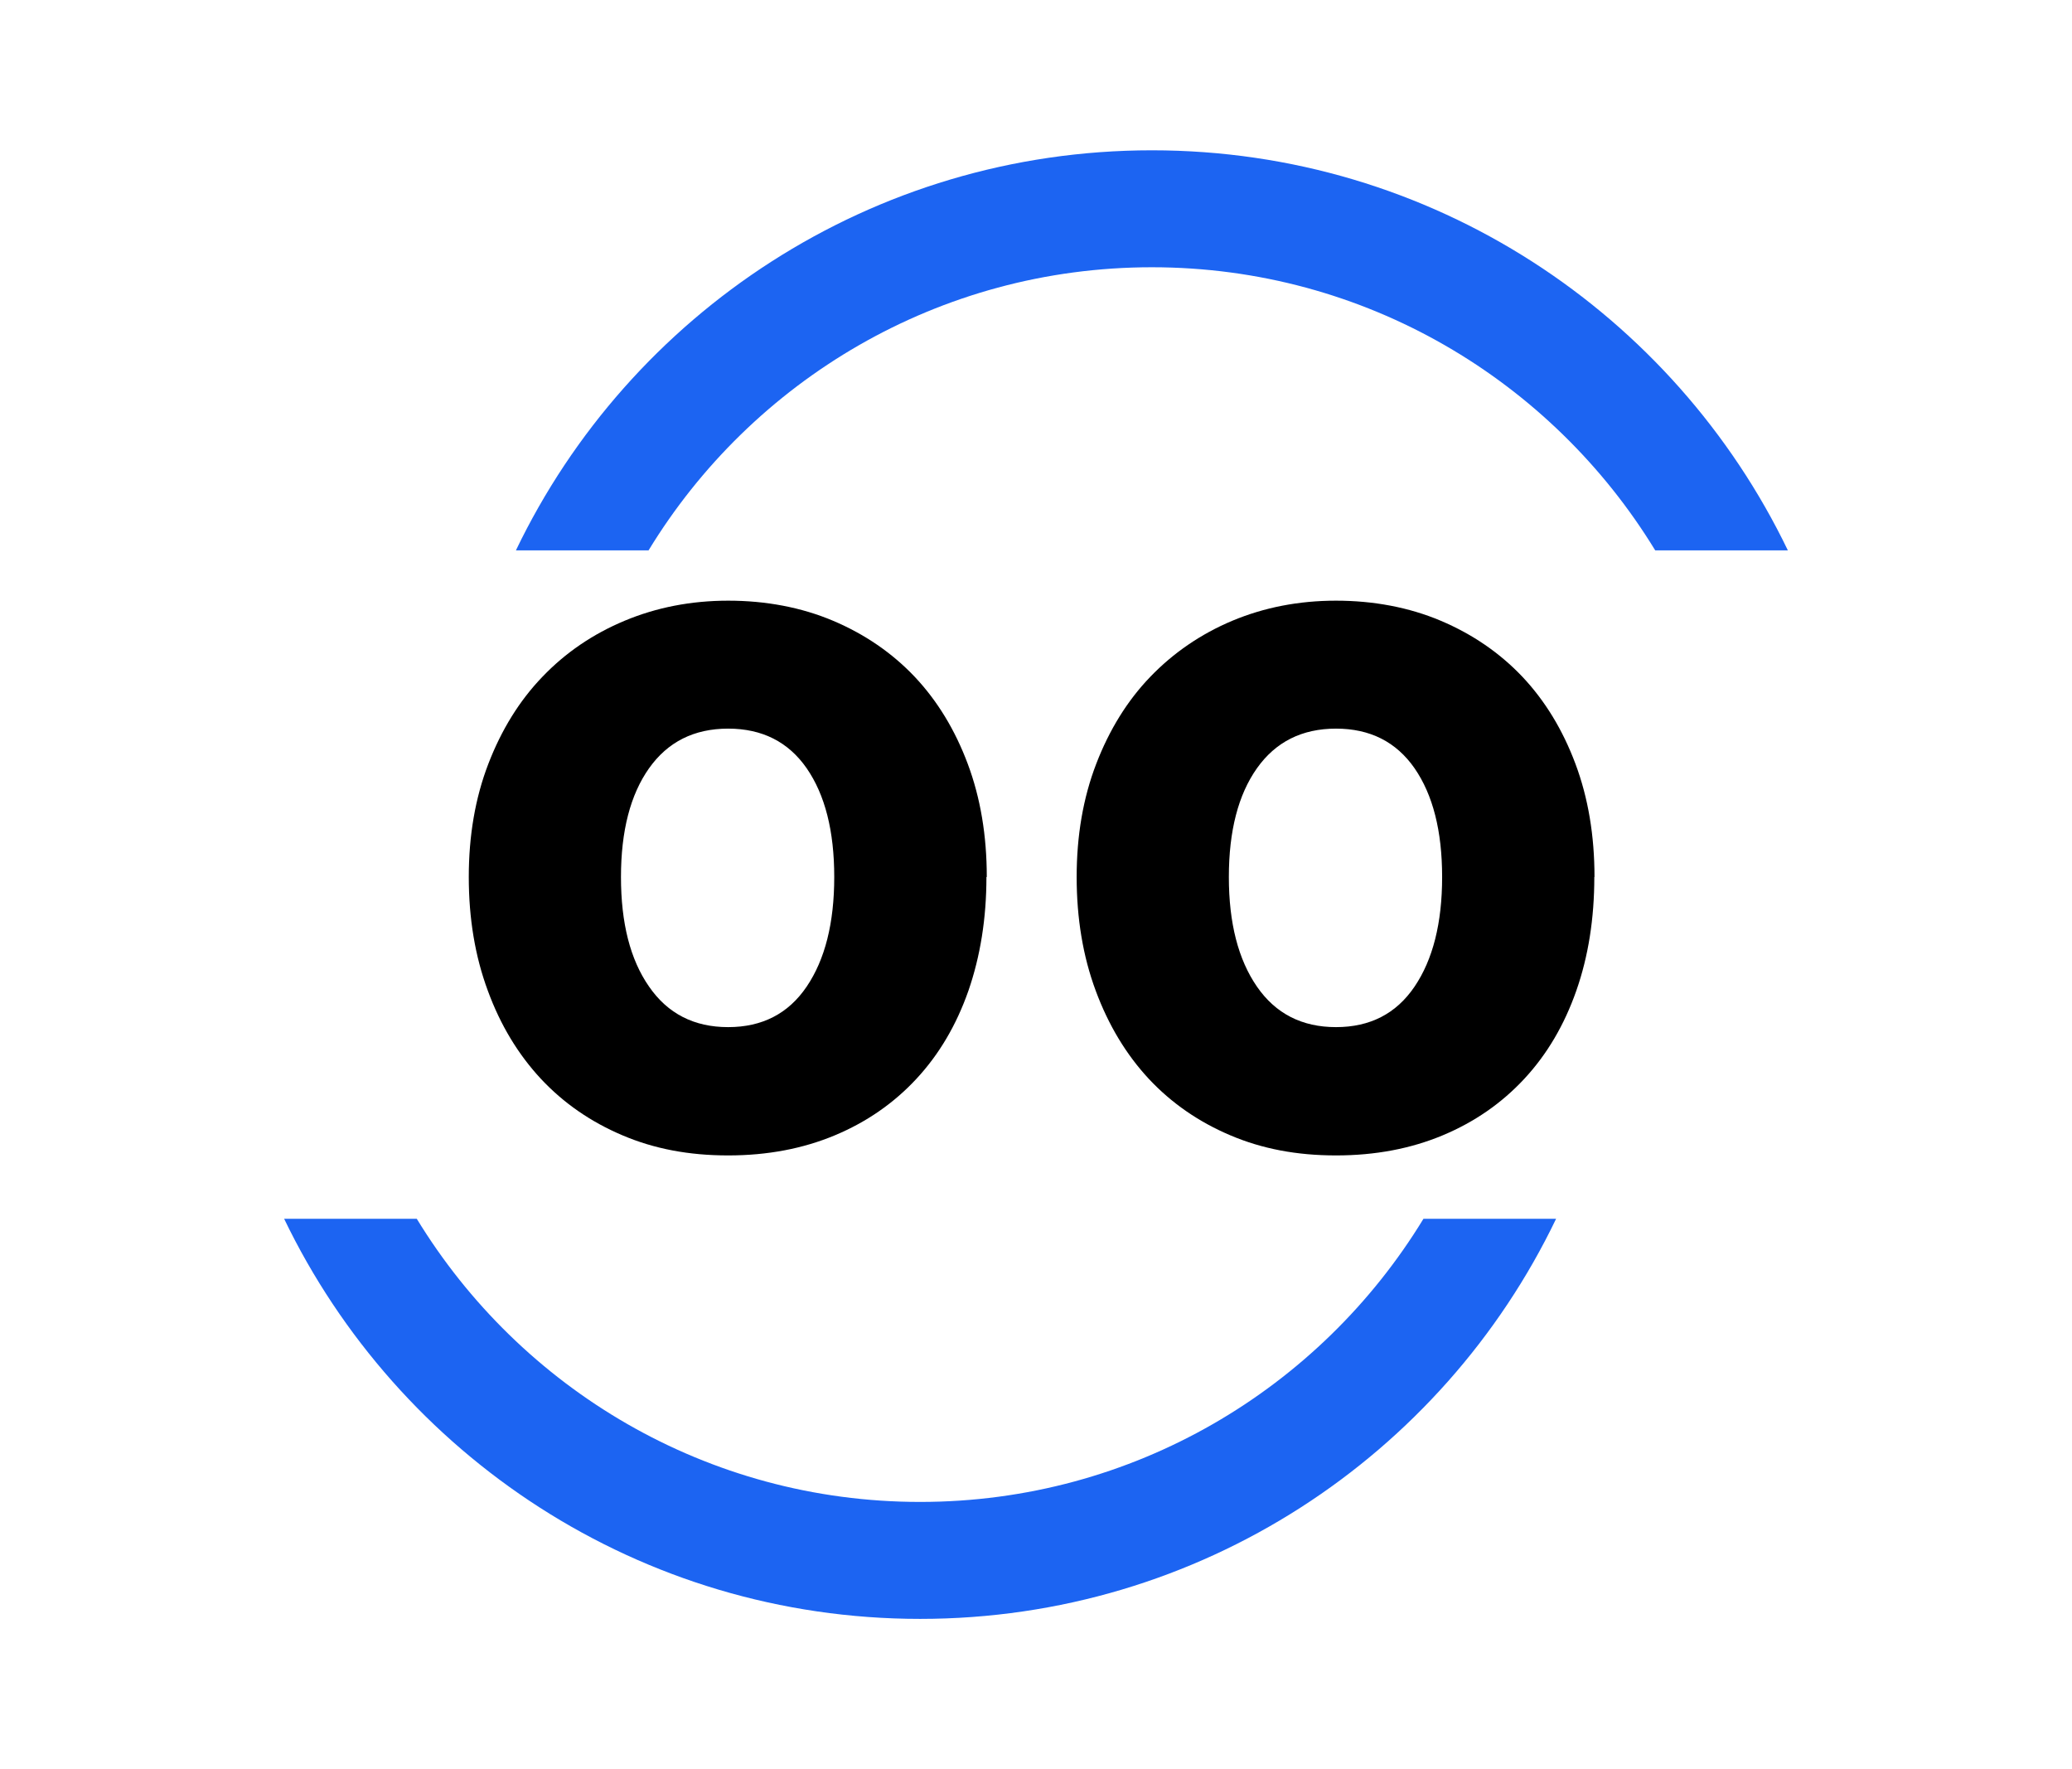<?xml version="1.0" encoding="UTF-8"?><svg id="Calque_1" xmlns="http://www.w3.org/2000/svg" viewBox="0 0 118.72 101.35"><defs><style>.cls-1{fill:#1c64f2}</style></defs><g><path d="M56.52,50.24c0,2.37-.35,4.54-1.03,6.51-.69,1.97-1.68,3.65-2.98,5.05-1.3,1.4-2.86,2.48-4.68,3.24-1.82,.76-3.85,1.15-6.11,1.15s-4.24-.38-6.05-1.15c-1.82-.77-3.38-1.85-4.68-3.24-1.3-1.4-2.32-3.08-3.04-5.05-.73-1.97-1.09-4.14-1.09-6.51s.37-4.53,1.12-6.48c.75-1.95,1.78-3.62,3.1-4.99,1.32-1.38,2.89-2.45,4.71-3.21,1.82-.76,3.8-1.15,5.94-1.15s4.18,.38,6,1.15c1.82,.77,3.38,1.84,4.68,3.21,1.3,1.38,2.31,3.04,3.04,4.99,.73,1.95,1.09,4.11,1.09,6.48Zm-8.72,0c0-2.64-.53-4.71-1.58-6.23-1.05-1.51-2.55-2.27-4.5-2.27s-3.46,.76-4.53,2.27c-1.07,1.51-1.61,3.59-1.61,6.23s.53,4.73,1.61,6.28c1.07,1.55,2.58,2.32,4.53,2.32s3.45-.77,4.5-2.32c1.05-1.55,1.58-3.64,1.58-6.28Z"/><path d="M91.35,50.24c0,2.37-.34,4.54-1.03,6.51-.69,1.97-1.68,3.65-2.98,5.05-1.3,1.4-2.86,2.48-4.68,3.24-1.82,.76-3.85,1.15-6.11,1.15s-4.24-.38-6.05-1.15c-1.82-.77-3.38-1.85-4.68-3.24-1.3-1.4-2.31-3.08-3.04-5.05-.73-1.97-1.09-4.14-1.09-6.51s.37-4.53,1.12-6.48c.75-1.95,1.78-3.62,3.1-4.99s2.89-2.45,4.7-3.21c1.82-.76,3.8-1.15,5.94-1.15s4.18,.38,6,1.15c1.82,.77,3.38,1.84,4.68,3.21,1.3,1.38,2.31,3.04,3.04,4.99,.73,1.95,1.09,4.11,1.09,6.48Zm-8.72,0c0-2.64-.53-4.71-1.58-6.23-1.05-1.51-2.55-2.27-4.5-2.27s-3.46,.76-4.53,2.27c-1.07,1.51-1.61,3.59-1.61,6.23s.54,4.73,1.61,6.28c1.07,1.55,2.58,2.32,4.53,2.32s3.45-.77,4.5-2.32c1.05-1.55,1.58-3.64,1.58-6.28Z"/></g><path class="cls-1" d="M66,8.61c-16.05,0-29.93,9.36-36.44,22.92h7.6c5.92-9.72,16.62-16.22,28.84-16.22s22.91,6.5,28.84,16.22h7.6c-6.53-13.56-20.39-22.92-36.44-22.92h0Z"/><path class="cls-1" d="M52.72,92.74c16.05,0,29.93-9.36,36.44-22.92h-7.6c-5.92,9.72-16.62,16.22-28.84,16.22s-22.91-6.5-28.84-16.22h-7.6c6.53,13.56,20.39,22.92,36.44,22.92h0Z"/></svg>
